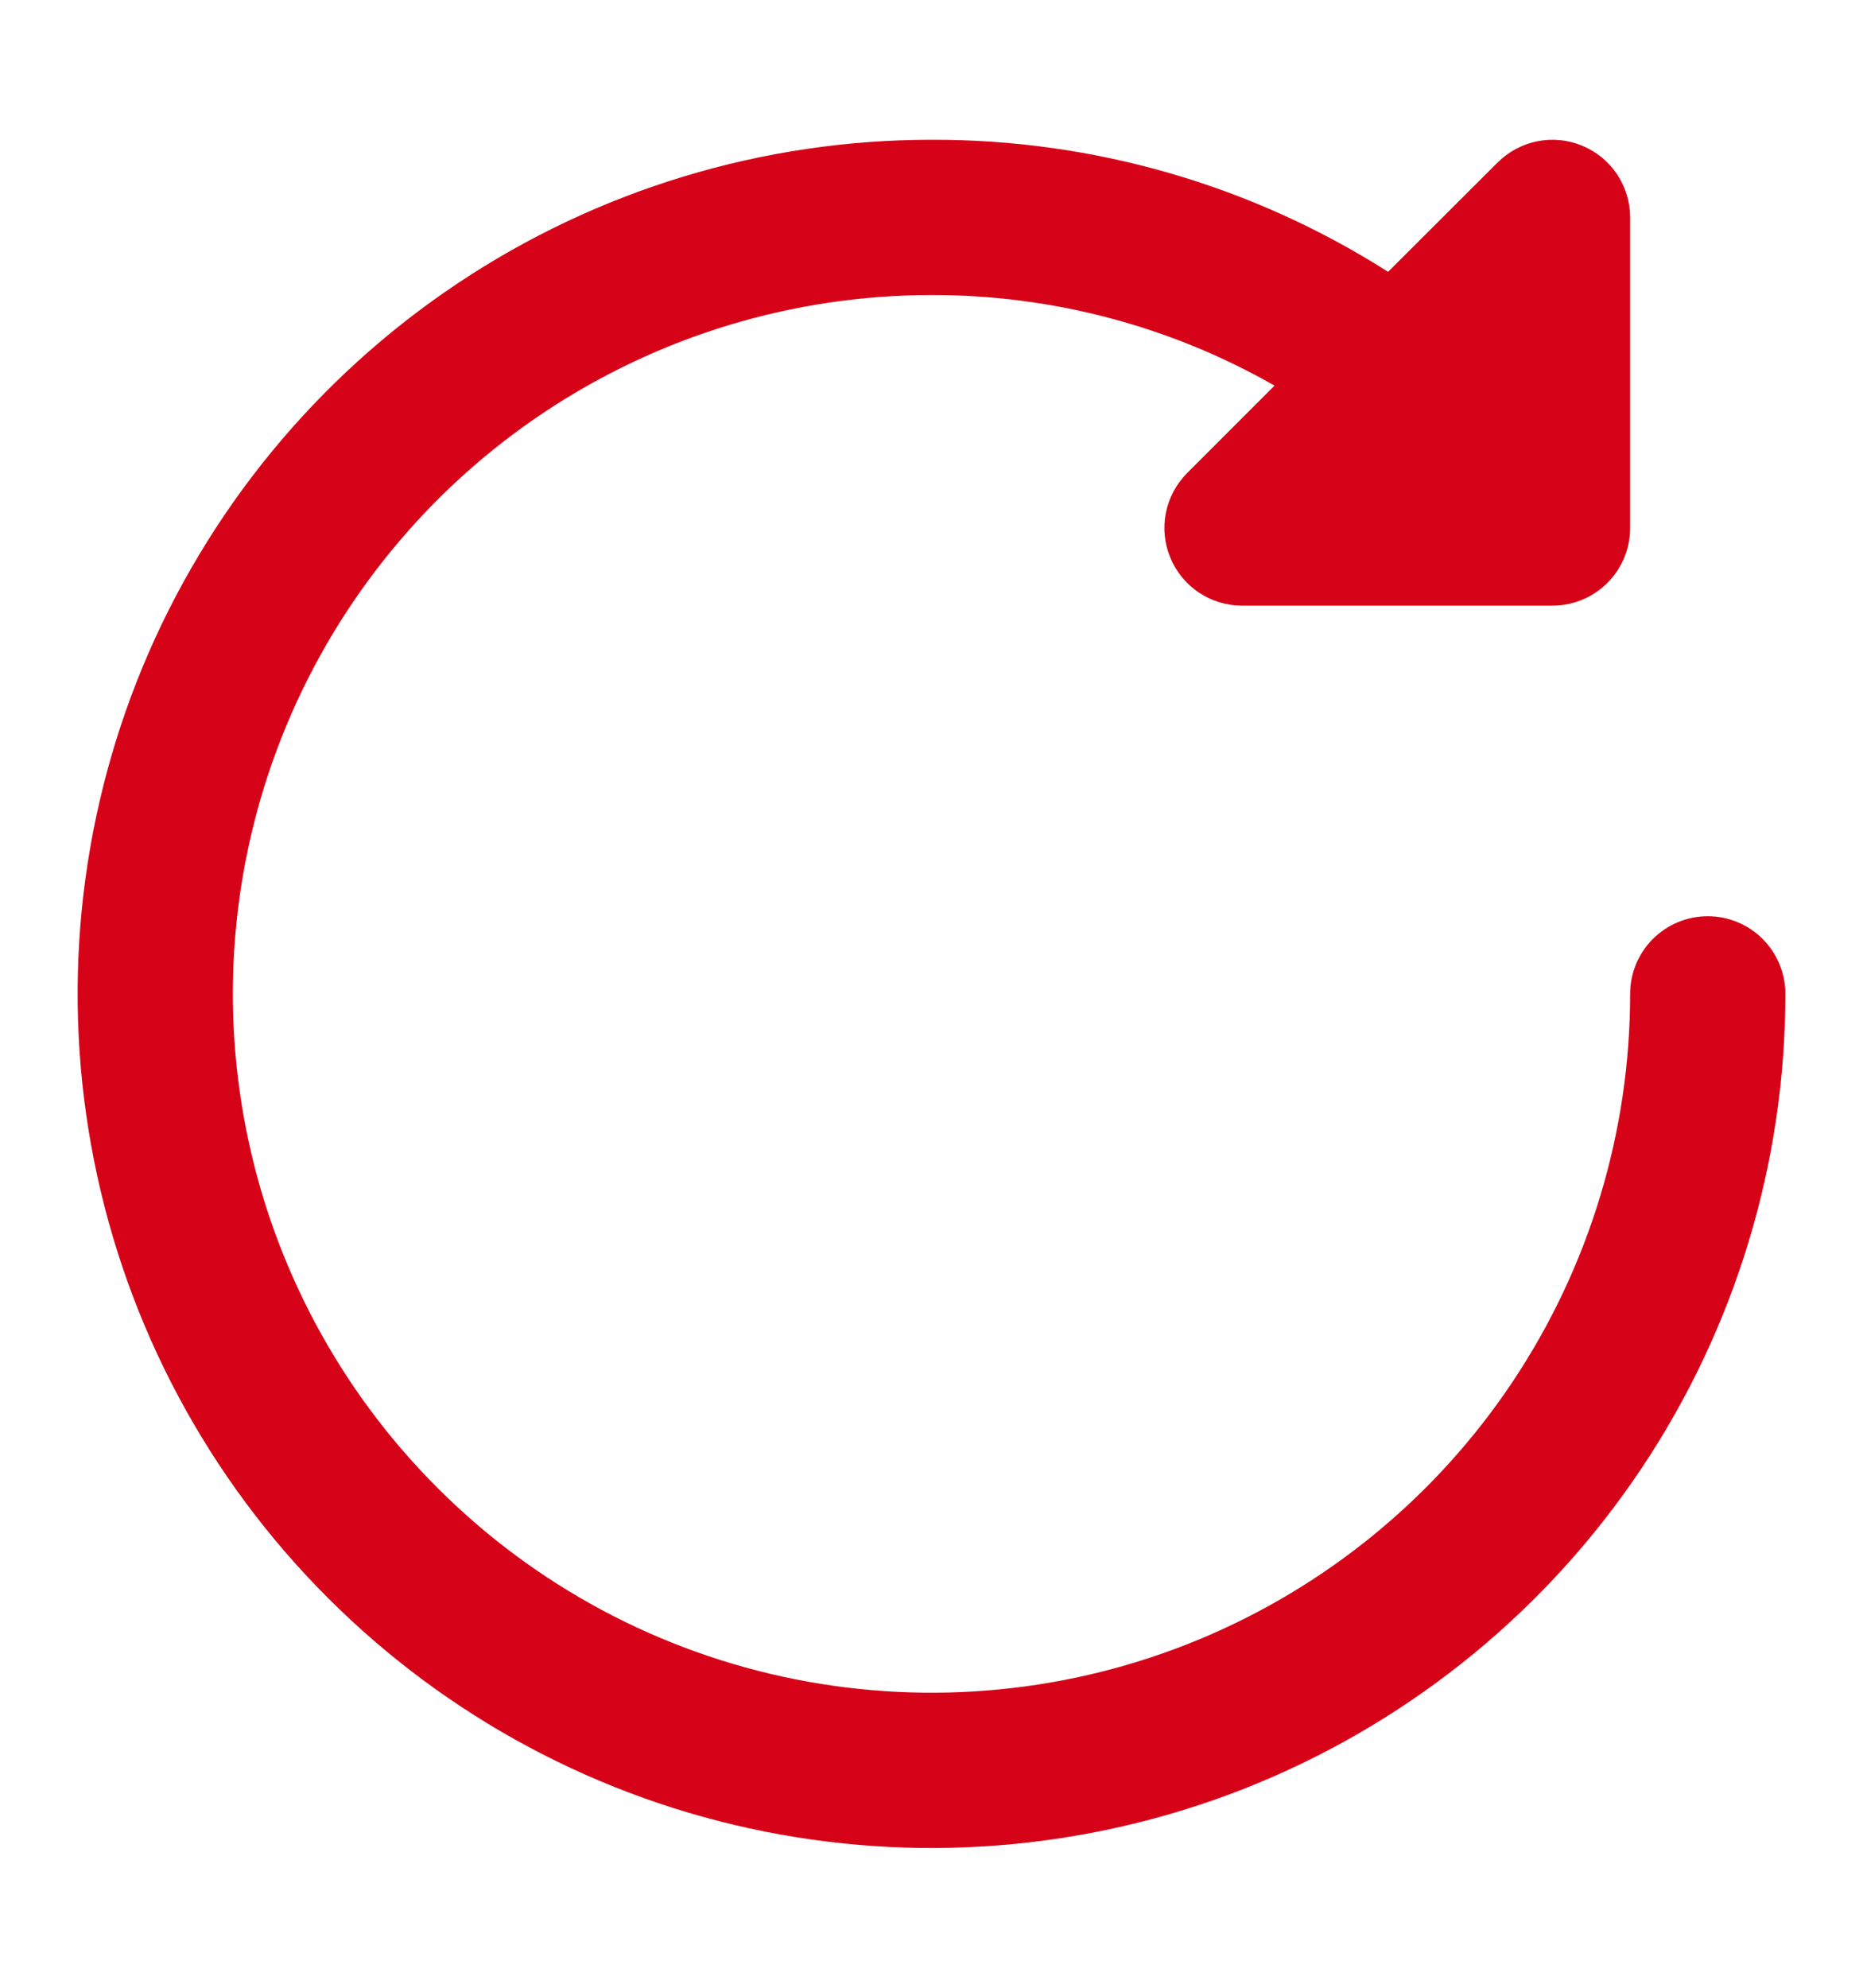 <svg width="15" height="16" viewBox="0 0 15 16" fill="none" xmlns="http://www.w3.org/2000/svg">
<g id="fi_3031285">
<path id="Vector" d="M13.75 7.375C13.584 7.375 13.425 7.441 13.308 7.558C13.191 7.675 13.125 7.834 13.125 8C13.125 9.113 12.795 10.2 12.177 11.125C11.559 12.05 10.68 12.771 9.653 13.197C8.625 13.623 7.494 13.734 6.403 13.517C5.311 13.3 4.309 12.764 3.523 11.977C2.736 11.191 2.2 10.189 1.983 9.097C1.766 8.006 1.877 6.875 2.303 5.847C2.729 4.82 3.45 3.941 4.375 3.323C5.3 2.705 6.387 2.375 7.5 2.375C8.469 2.373 9.421 2.624 10.262 3.104L9.558 3.808C9.471 3.896 9.411 4.007 9.387 4.128C9.363 4.249 9.375 4.375 9.423 4.489C9.47 4.603 9.55 4.701 9.653 4.77C9.756 4.838 9.876 4.875 10 4.875H12.5C12.666 4.875 12.825 4.809 12.942 4.692C13.059 4.575 13.125 4.416 13.125 4.25V1.75C13.125 1.626 13.088 1.506 13.02 1.403C12.951 1.3 12.853 1.22 12.739 1.173C12.625 1.125 12.499 1.113 12.378 1.137C12.257 1.161 12.146 1.221 12.058 1.308L11.176 2.188C10.078 1.489 8.802 1.121 7.5 1.125C6.14 1.125 4.811 1.528 3.68 2.284C2.55 3.039 1.669 4.113 1.148 5.369C0.628 6.625 0.492 8.008 0.757 9.341C1.022 10.675 1.677 11.9 2.639 12.861C3.6 13.823 4.825 14.478 6.159 14.743C7.492 15.008 8.875 14.872 10.131 14.352C11.387 13.831 12.461 12.95 13.216 11.82C13.972 10.689 14.375 9.36 14.375 8C14.375 7.834 14.309 7.675 14.192 7.558C14.075 7.441 13.916 7.375 13.75 7.375Z" fill="#D60218"/>
</g>
</svg>
